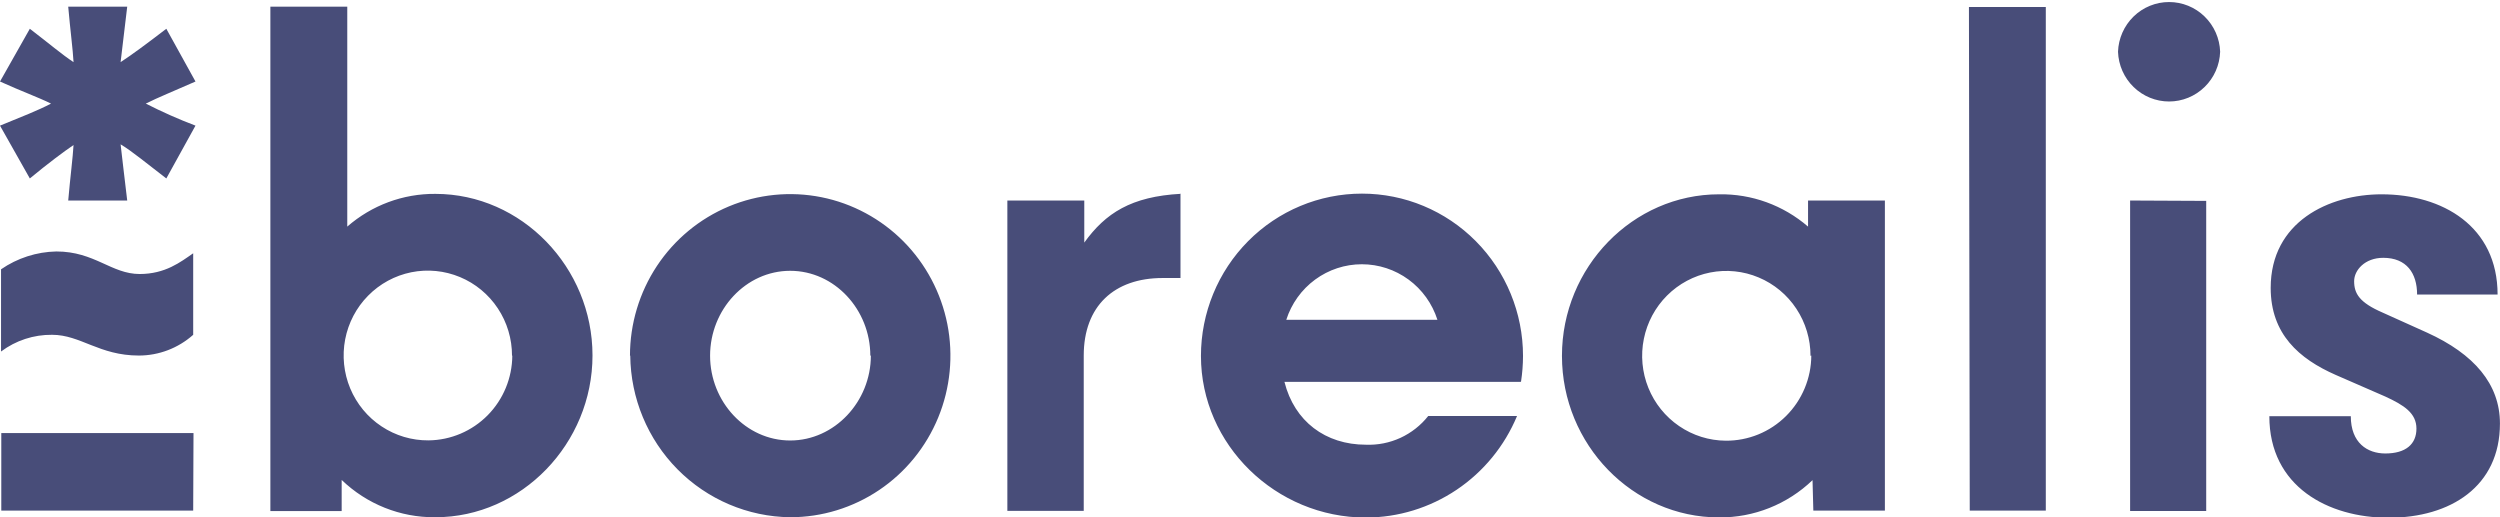 <svg width="87" height="18" viewBox="0 0 87 18" fill="none" xmlns="http://www.w3.org/2000/svg">
<g clip-path="url(#clip0_67_178)">
<path d="M4.427 6.978H2.374C2.445 6.163 2.537 5.464 2.559 5.047C2.213 5.281 1.66 5.696 1.038 6.21L0 4.372C0.738 4.07 1.336 3.838 1.776 3.605C1.336 3.388 0.738 3.172 0 2.837L1.038 1.001C1.705 1.511 2.168 1.907 2.559 2.162C2.537 1.73 2.445 1.047 2.374 0.233H4.427C4.334 1.047 4.242 1.747 4.197 2.162C4.59 1.907 5.119 1.514 5.788 1.001L6.803 2.837C6.065 3.164 5.488 3.395 5.074 3.605C5.636 3.892 6.213 4.148 6.803 4.372L5.788 6.21C5.119 5.698 4.59 5.257 4.197 5.023C4.242 5.466 4.334 6.156 4.427 6.978ZM4.855 9.536C5.754 9.536 6.286 9.117 6.723 8.814V11.651C6.202 12.115 5.53 12.372 4.834 12.373C3.451 12.373 2.805 11.651 1.812 11.651C1.173 11.644 0.549 11.848 0.036 12.233V9.372C0.604 8.981 1.273 8.765 1.96 8.751C3.298 8.751 3.873 9.536 4.866 9.536H4.855ZM6.723 17.768H0.045V15.07H6.734L6.723 17.768ZM15.141 18C13.931 18.01 12.765 17.544 11.89 16.702V17.784H9.409V0.233H12.085V7.886C12.936 7.143 14.026 6.738 15.152 6.747C18.154 6.747 20.619 9.305 20.619 12.369C20.619 15.433 18.15 18 15.152 18H15.141ZM17.818 12.378C17.819 11.792 17.648 11.219 17.325 10.732C17.003 10.245 16.544 9.865 16.008 9.642C15.471 9.418 14.88 9.36 14.311 9.475C13.742 9.591 13.219 9.874 12.81 10.29C12.4 10.705 12.123 11.234 12.012 11.809C11.902 12.383 11.963 12.979 12.188 13.518C12.414 14.058 12.793 14.518 13.279 14.839C13.764 15.161 14.333 15.33 14.914 15.325C15.687 15.317 16.425 15.003 16.971 14.451C17.516 13.899 17.824 13.152 17.828 12.373L17.818 12.378ZM21.923 12.378C21.923 11.266 22.25 10.179 22.862 9.254C23.475 8.329 24.346 7.609 25.365 7.183C26.384 6.758 27.505 6.646 28.587 6.863C29.668 7.08 30.662 7.616 31.442 8.402C32.221 9.188 32.752 10.19 32.968 11.281C33.183 12.371 33.072 13.502 32.65 14.529C32.228 15.556 31.514 16.435 30.597 17.052C29.68 17.67 28.602 18 27.499 18C26.026 17.982 24.618 17.384 23.577 16.332C22.537 15.28 21.947 13.859 21.933 12.373L21.923 12.378ZM30.287 12.378C30.287 10.773 29.041 9.424 27.499 9.424C25.957 9.424 24.711 10.773 24.711 12.378C24.711 13.982 25.957 15.329 27.499 15.329C29.041 15.329 30.306 13.978 30.306 12.373L30.287 12.378ZM41.081 6.755V9.675H40.459C38.773 9.675 37.714 10.652 37.714 12.373V17.779H35.056V6.978H37.733V8.442C38.471 7.419 39.363 6.837 41.1 6.744L41.081 6.755ZM52.913 13.29H44.699C45.044 14.663 46.127 15.476 47.534 15.476C47.948 15.492 48.359 15.41 48.736 15.237C49.112 15.063 49.444 14.803 49.702 14.477H52.793C52.358 15.522 51.627 16.415 50.692 17.043C49.756 17.672 48.658 18.008 47.534 18.011C44.399 18.011 41.793 15.476 41.793 12.388C41.793 10.89 42.383 9.453 43.434 8.393C44.485 7.333 45.911 6.738 47.397 6.738C48.883 6.738 50.309 7.333 51.359 8.393C52.41 9.453 53.001 10.89 53.001 12.388C53 12.687 52.977 12.985 52.932 13.279L52.913 13.29ZM44.763 11.128H50.022C49.843 10.567 49.492 10.077 49.019 9.73C48.547 9.383 47.977 9.196 47.392 9.196C46.808 9.196 46.238 9.383 45.766 9.73C45.294 10.077 44.942 10.567 44.763 11.128ZM63.076 16.709C62.2 17.551 61.033 18.016 59.823 18.006C56.82 18.006 54.356 15.472 54.356 12.384C54.356 9.296 56.825 6.762 59.823 6.762C60.957 6.742 62.059 7.142 62.92 7.886V6.978H65.594V17.768H63.104L63.076 16.709ZM63.006 12.384C63.006 11.801 62.835 11.23 62.514 10.745C62.194 10.259 61.737 9.88 61.203 9.656C60.669 9.431 60.081 9.371 59.514 9.483C58.946 9.595 58.424 9.874 58.013 10.285C57.602 10.696 57.321 11.22 57.206 11.792C57.09 12.363 57.145 12.957 57.363 13.497C57.581 14.037 57.954 14.5 58.433 14.827C58.912 15.155 59.476 15.332 60.055 15.336C60.443 15.339 60.829 15.265 61.189 15.118C61.549 14.971 61.877 14.754 62.154 14.478C62.431 14.203 62.651 13.875 62.802 13.514C62.953 13.153 63.032 12.765 63.033 12.373L63.006 12.384ZM68.519 0.244H71.194V17.768H68.547L68.519 0.244ZM73.707 1.801C73.723 1.337 73.918 0.897 74.249 0.574C74.581 0.251 75.023 0.071 75.484 0.071C75.945 0.071 76.388 0.251 76.719 0.574C77.051 0.897 77.245 1.337 77.261 1.801C77.245 2.266 77.051 2.706 76.719 3.028C76.388 3.351 75.945 3.532 75.484 3.532C75.023 3.532 74.581 3.351 74.249 3.028C73.918 2.706 73.723 2.266 73.707 1.801ZM76.776 6.991V17.782H74.128V6.978L76.776 6.991ZM81.28 13.046C80.011 12.488 79.02 11.627 79.02 10.018C79.02 7.715 81.049 6.762 82.88 6.762C85.001 6.762 86.916 7.878 86.916 10.25H84.115C84.115 9.506 83.747 8.972 82.938 8.972C82.295 8.972 81.924 9.404 81.924 9.785C81.924 10.217 82.108 10.529 82.917 10.879L84.461 11.575C86.099 12.319 86.998 13.366 86.998 14.739C86.998 16.925 85.282 18.017 83.123 18.017C81.025 18.017 78.973 16.936 78.973 14.484H81.808C81.808 15.414 82.385 15.781 83.009 15.781C83.723 15.781 84.092 15.455 84.092 14.916C84.092 14.378 83.663 14.101 83.009 13.8L81.28 13.046Z" fill="#484D79"/>
</g>
<defs>
<clipPath id="clip0_67_178">
<rect width="87" height="18" fill="white"/>
</clipPath>
</defs>
</svg>
